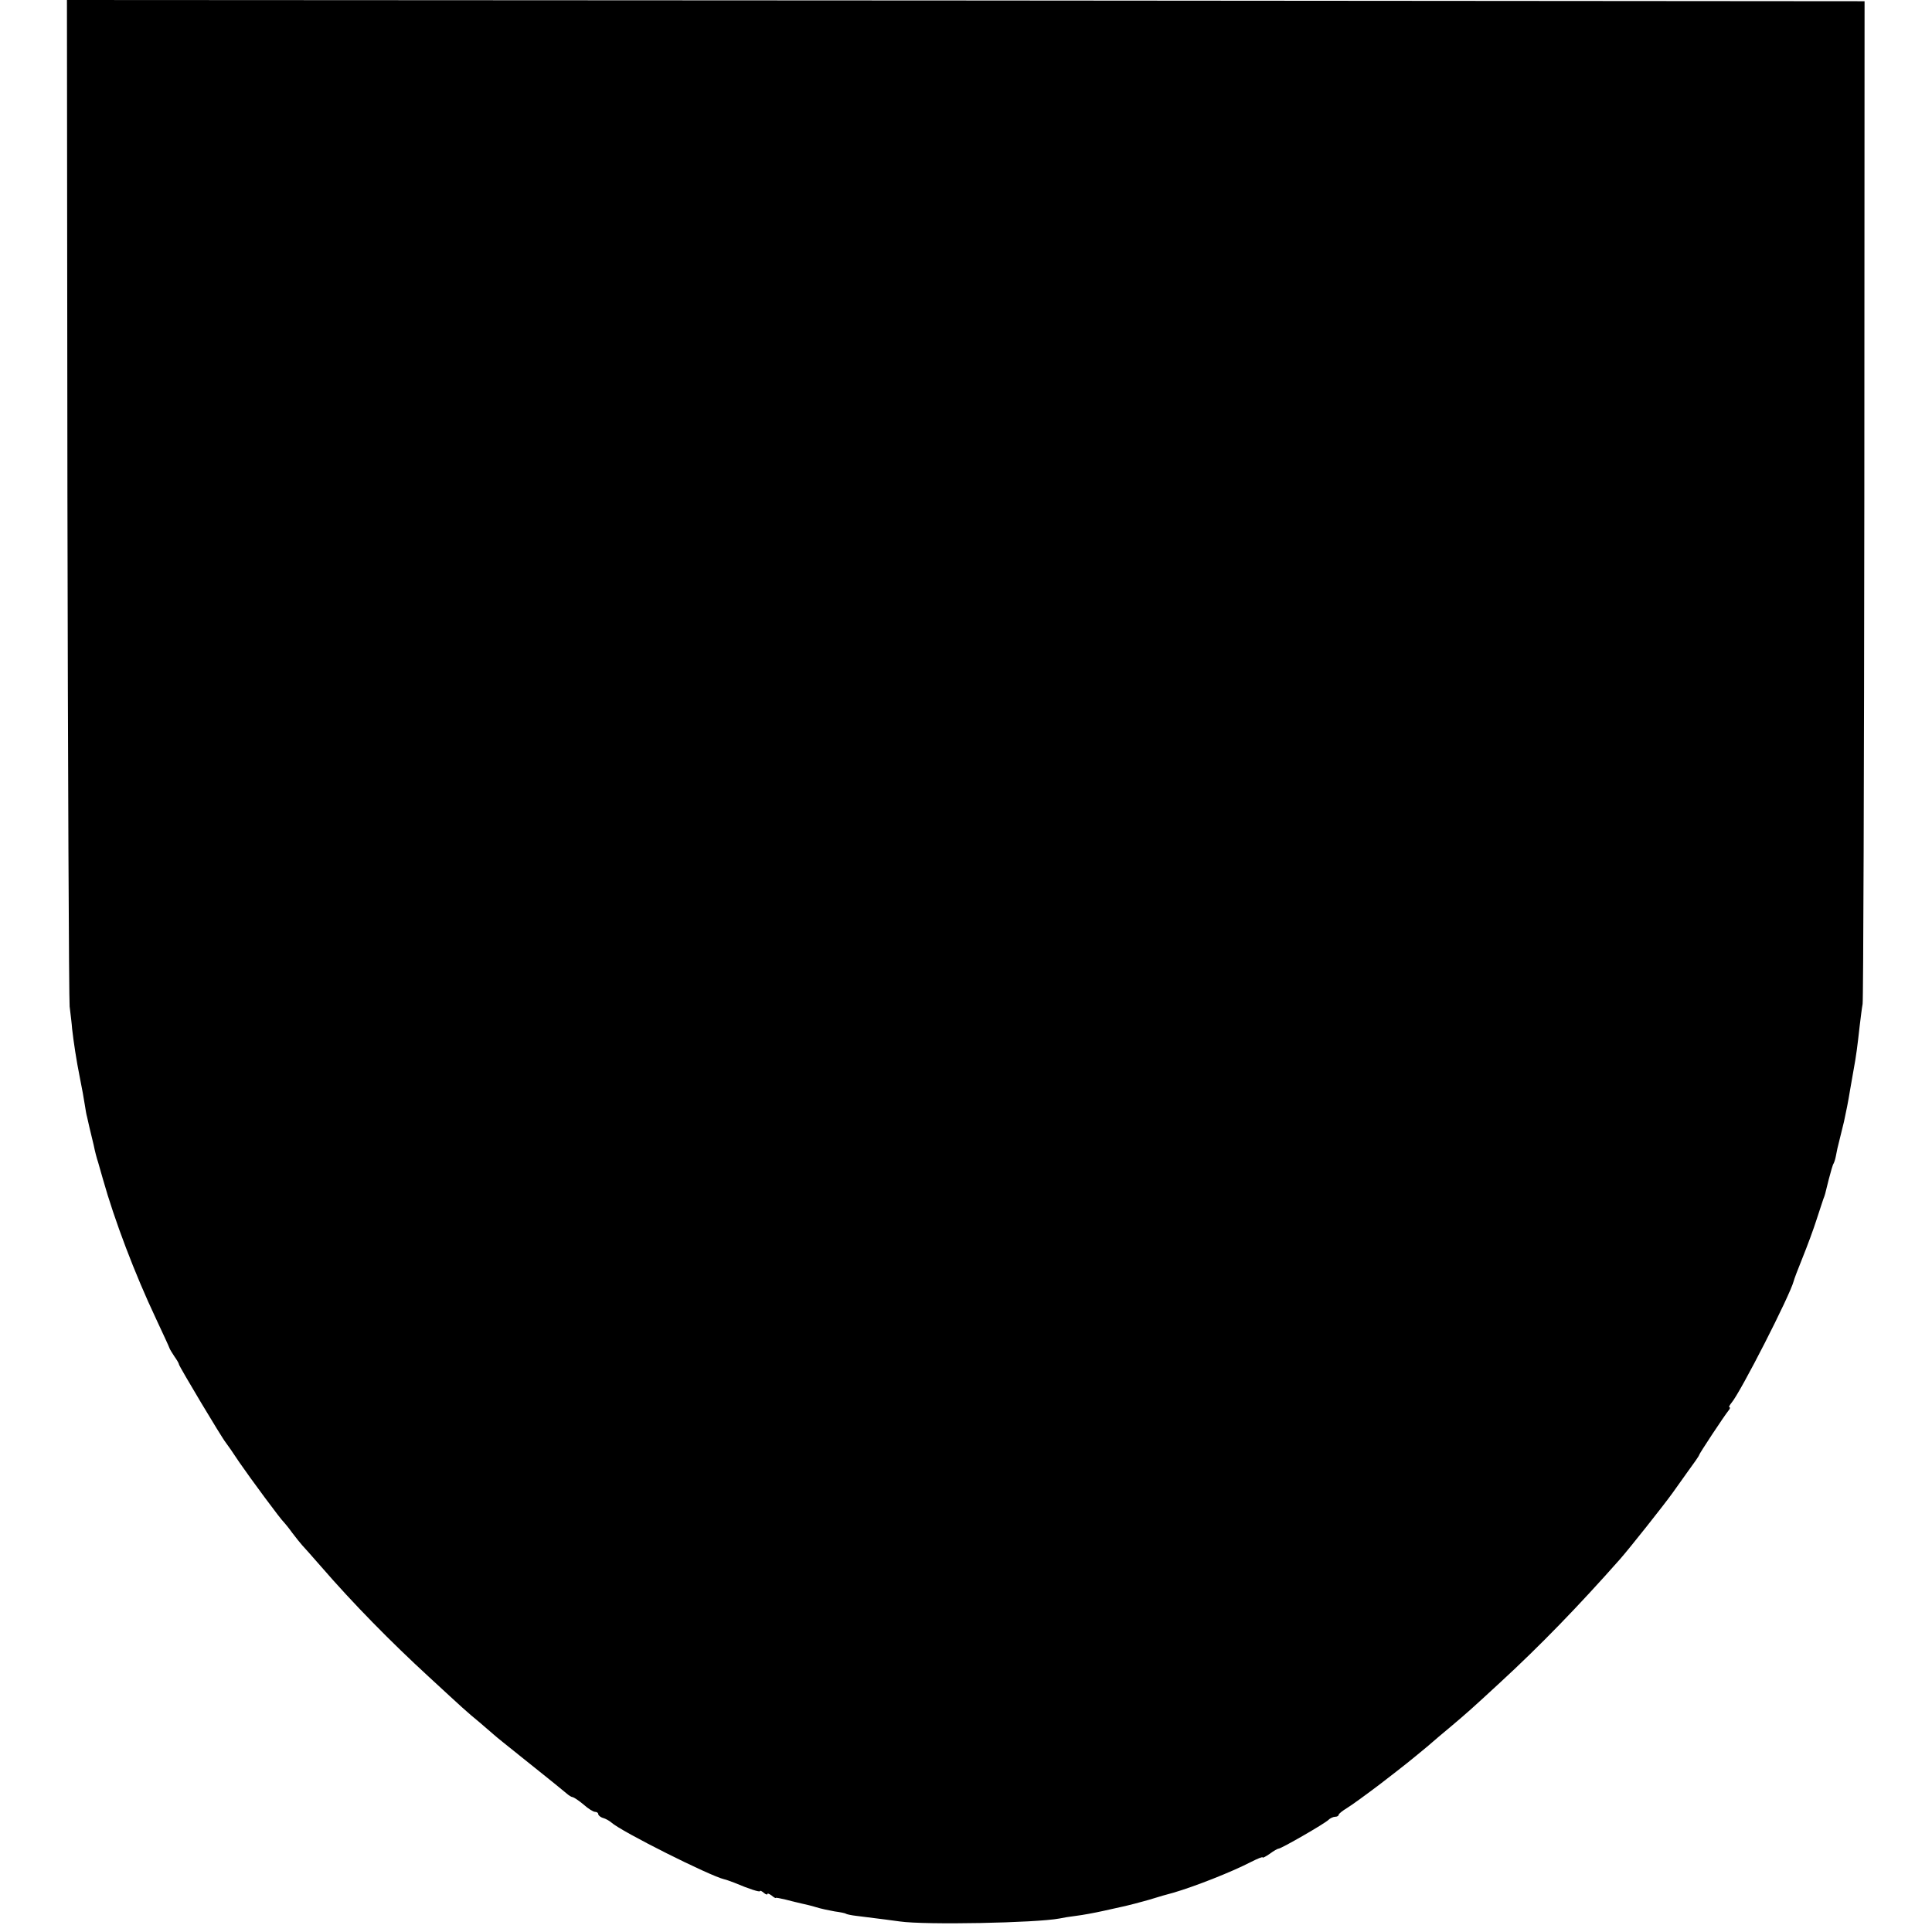 <svg version="1" xmlns="http://www.w3.org/2000/svg" width="1050.667" height="1050.667" viewBox="0 0 788 788"><path d="M27.5 202.2c.2 111.3.6 205 .9 208.3.4 3.3.9 7.3 1 9 .6 5.3 1.7 12.8 3.2 20.2.8 3.9 1.7 8.9 2 11 .3 2.1.7 4.2.9 4.8.1.5.5 2.3.9 4 .4 1.6 1.2 5 1.8 7.5.5 2.5 1.3 5.6 1.8 7 .4 1.4 1.3 4.5 2 7 4.7 16.7 13 38.6 21.6 56.8 2.9 6.2 5.4 11.6 5.5 12 .1.4 1 1.9 2 3.4 1 1.4 1.9 2.9 1.9 3.3 0 .7 17.5 30 19.1 31.9.5.6 3 4.2 5.5 8 4.4 6.4 17 23.5 18.3 24.6.3.3 1.8 2.1 3.3 4.2 1.5 2 3.3 4.2 4 5 .7.7 4.2 4.7 7.8 8.8 13 15 28.3 30.6 44.1 45.1 13.9 12.8 14.9 13.8 20.5 18.4 2.6 2.2 5.2 4.5 5.8 5 .6.6 7.2 5.9 14.6 11.8 7.4 5.9 14.2 11.4 15.1 12.2.9.8 2 1.5 2.5 1.5.5.1 2.5 1.4 4.4 3 1.9 1.7 4 3 4.7 3 .7 0 1.3.4 1.3.9s.9 1.3 2 1.6c1.1.3 2.6 1.2 3.3 1.8 4 3.7 40.4 21.9 46.1 23.2.6.1 2.5.8 4.1 1.4 5.9 2.5 10.5 4 10.5 3.4 0-.3.7 0 1.5.7s1.5.9 1.5.5.7-.1 1.7.6c.9.8 1.7 1.2 1.7 1 .1-.2 1.9.2 4.1.7 2.2.6 5.1 1.3 6.5 1.6 1.4.3 4 .9 5.9 1.5 1.9.6 5.2 1.3 7.5 1.7 2.2.3 4.4.7 4.7 1 .4.2 2.2.6 4 .8 11.5 1.4 14.8 1.9 17.9 2.3 10.4 1.5 55.6.6 65.1-1.2 1.3-.3 4.4-.8 6.9-1.1 2.5-.3 7.4-1.2 11-2 3.6-.8 7.6-1.7 9-2 1.4-.3 5.6-1.4 9.5-2.5 3.8-1.2 8.4-2.5 10-2.9 8.6-2.5 23.7-8.4 31.8-12.6 2.6-1.3 4.7-2.2 4.7-1.8 0 .3 1.3-.4 2.9-1.5 1.6-1.2 3.2-2.1 3.6-2.1 1.1 0 18.8-10.2 20.3-11.7.7-.7 2-1.3 2.8-1.3.8 0 1.4-.4 1.4-.8s1.5-1.6 3.3-2.7c1.7-1 7.9-5.5 13.7-9.9 10.9-8.4 11.6-9 19.1-15.2 2.5-2.2 6.9-5.9 9.9-8.4 6.5-5.5 8-6.8 19.9-17.8 16.3-15 31.8-31 48.8-50.2 3.8-4.3 18-22.2 21.5-27.1.9-1.3 3.7-5.2 6.2-8.7 2.5-3.4 4.6-6.4 4.6-6.7 0-.5 10.3-16.1 12.1-18.3.5-.6.7-1.2.3-1.2-.4 0 0-.8.8-1.8 3.7-4.3 23.9-43.9 25.4-49.7.1-.6 1.7-4.8 3.6-9.5 1.9-4.7 4.5-11.7 5.7-15.5 1.3-3.9 2.5-7.7 2.8-8.5.7-1.8.5-1.1 2.2-8 .8-3 1.6-6 2-6.5.3-.6.7-1.9.9-3 .2-1.1.5-2.5.6-3 .3-1.1 1.1-4.4 2.7-11 .9-4.2 1.7-8 2.5-13 .3-1.7.9-5.3 1.4-8 1.1-5.9 1.6-9.9 2.5-18 .4-3.3.9-7.4 1.2-9 .3-1.7.6-94.4.7-206l.1-203L393.9.2 27.3 0l.2 202.2z"/></svg>